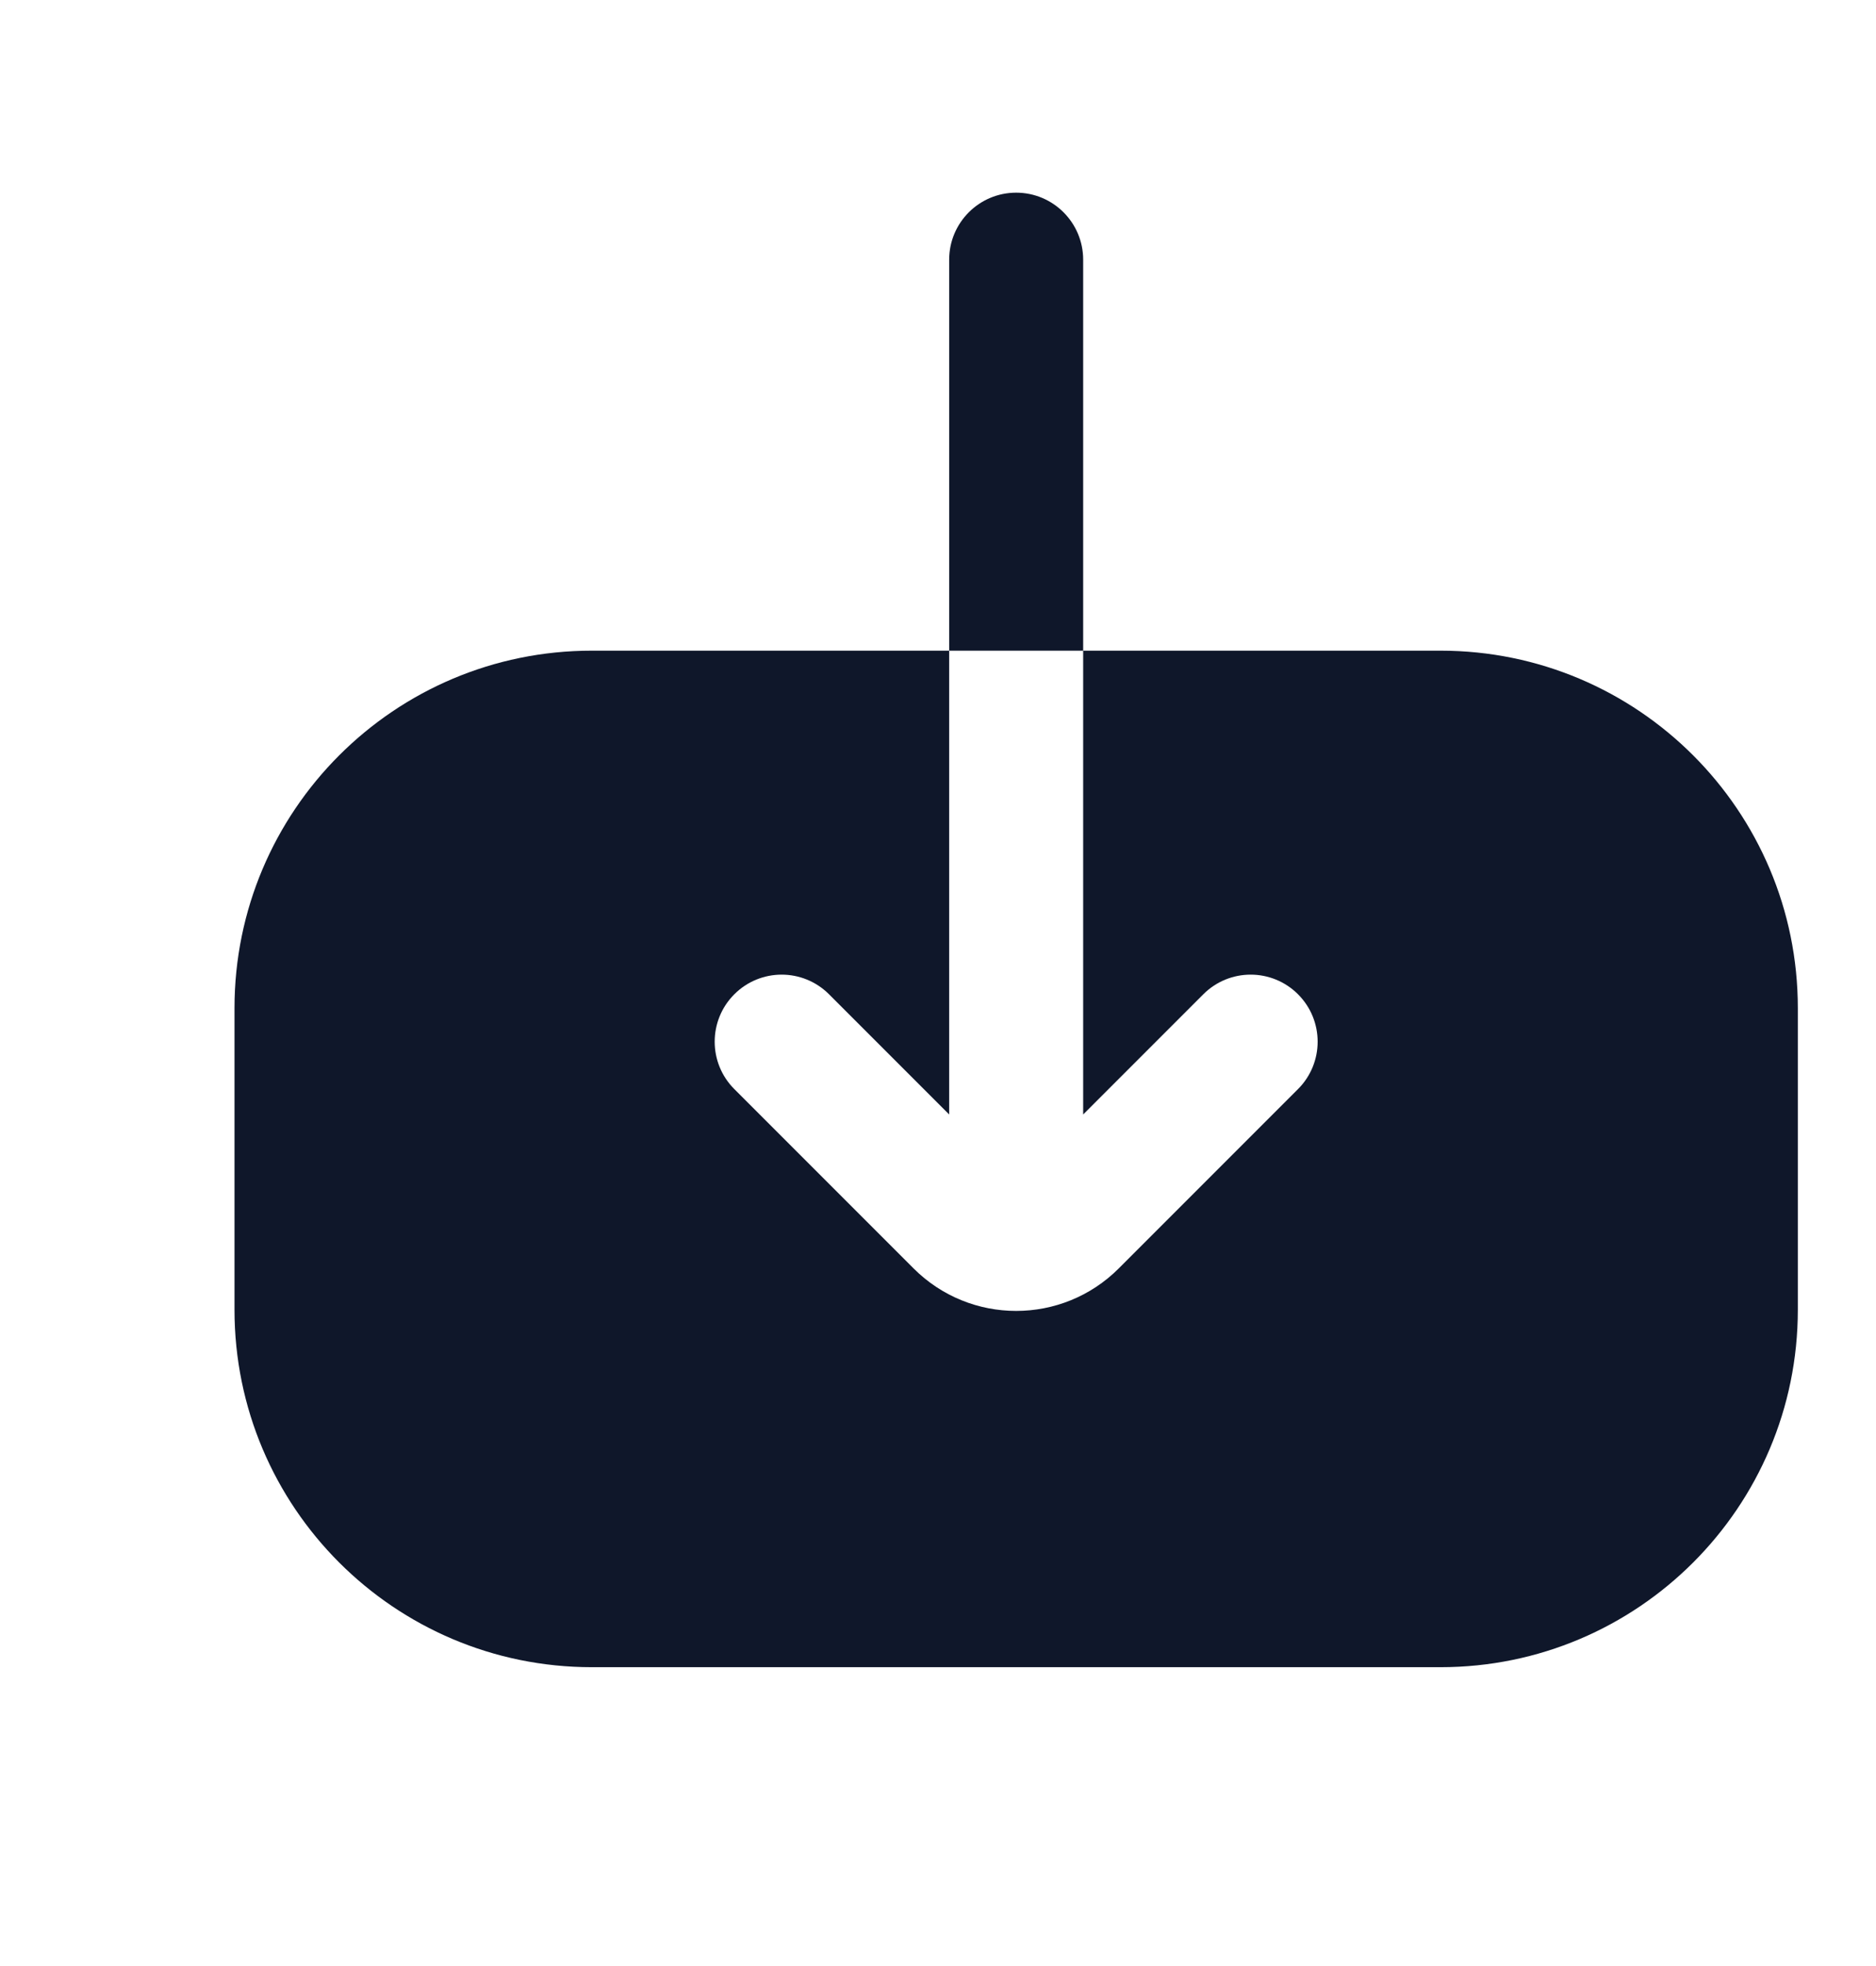 <svg width="21" height="22" viewBox="0 0 21 22" fill="none" xmlns="http://www.w3.org/2000/svg">
<path fill-rule="evenodd" clip-rule="evenodd" d="M20.125 11.281L20.125 14.656C20.125 16.865 18.334 18.656 16.125 18.656L6.625 18.656C4.416 18.656 2.625 16.865 2.625 14.656L2.625 11.281C2.625 9.072 4.416 7.281 6.625 7.281L7.875 7.281L10.625 7.281L10.625 12.471L9.28 11.126C8.987 10.833 8.513 10.833 8.22 11.126C7.927 11.419 7.927 11.894 8.22 12.187L10.226 14.193C10.861 14.828 11.889 14.828 12.524 14.193L14.53 12.187C14.823 11.894 14.823 11.419 14.53 11.126C14.237 10.833 13.763 10.833 13.47 11.126L12.125 12.471L12.125 7.281L14.875 7.281L16.125 7.281C18.334 7.281 20.125 9.072 20.125 11.281ZM12.125 7.281L12.125 2.906C12.125 2.492 11.789 2.156 11.375 2.156C10.961 2.156 10.625 2.492 10.625 2.906L10.625 7.281L12.125 7.281Z" fill="#0F172A"/>
</svg>
